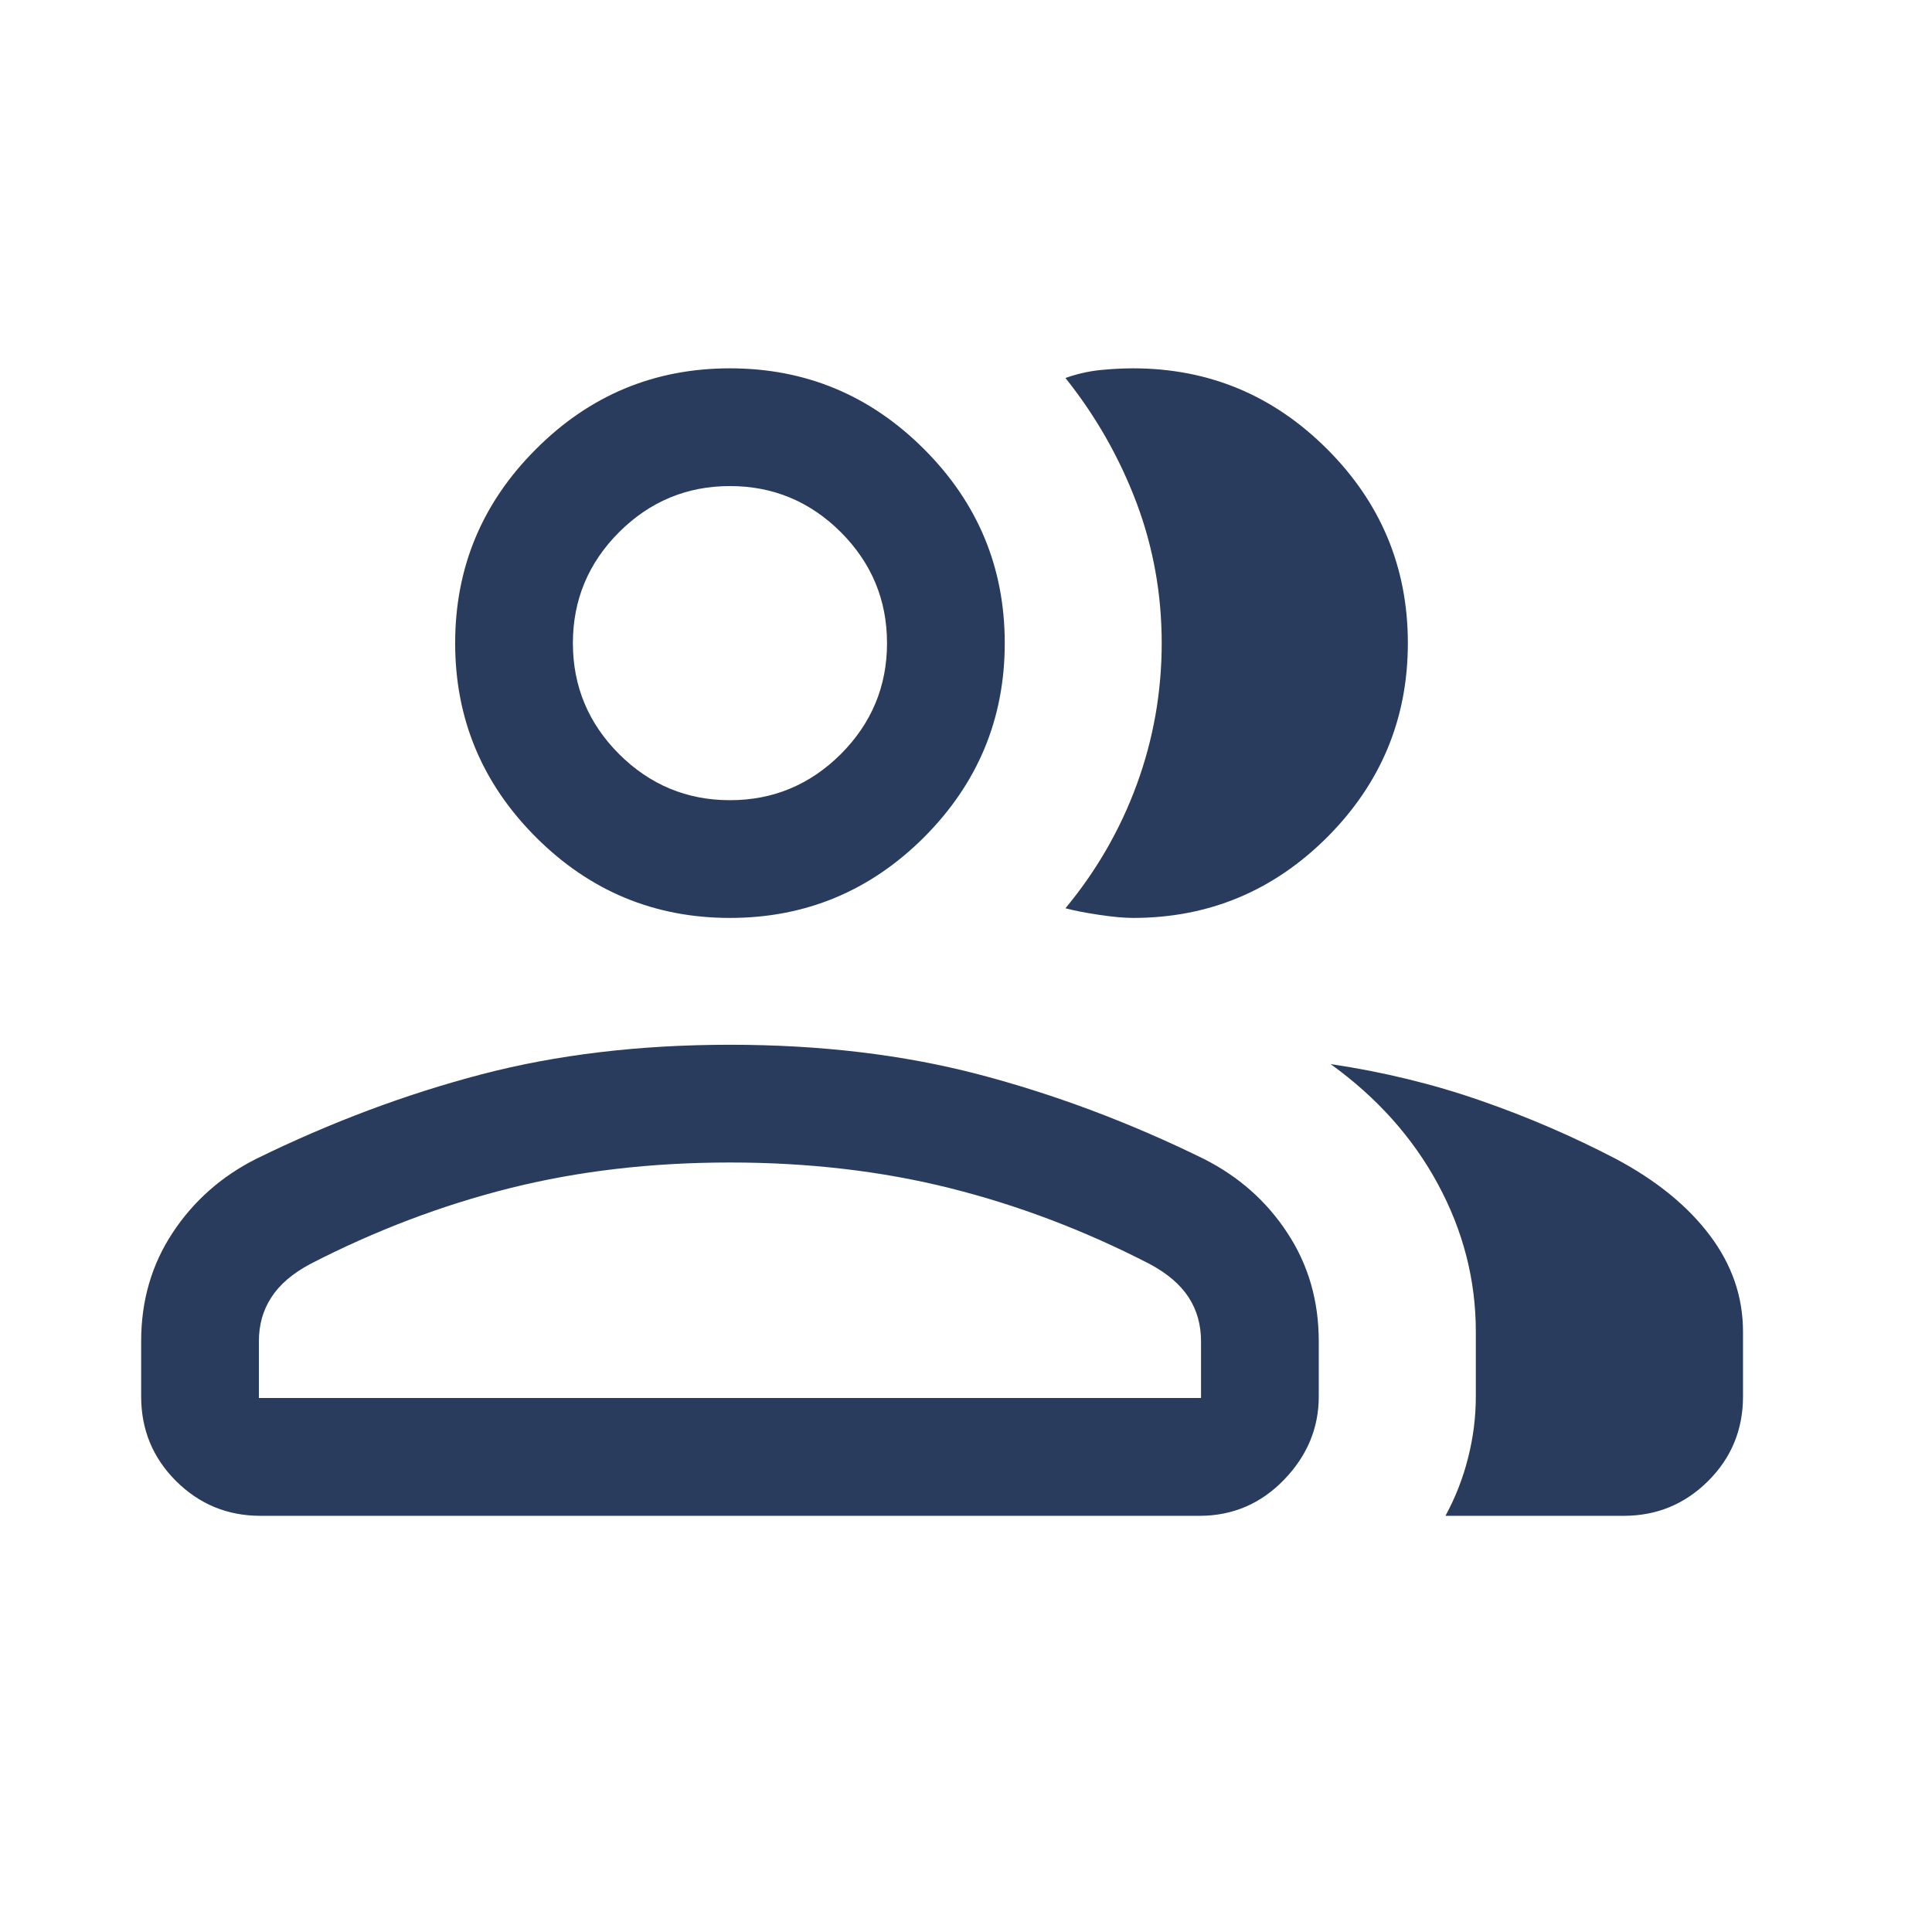 <?xml version="1.0" encoding="utf-8"?>
<svg xmlns="http://www.w3.org/2000/svg" fill="none" height="100%" overflow="visible" preserveAspectRatio="none" style="display: block;" viewBox="0 0 17 17" width="100%">
<g id="group">
<mask height="17" id="mask0_0_3857" maskUnits="userSpaceOnUse" style="mask-type:alpha" width="17" x="0" y="0">
<rect fill="#D9D9D9" height="16.579" id="Bounding box" width="16.579"/>
</mask>
<g mask="url(#mask0_0_3857)">
<path d="M1.242 11.802C1.242 11.446 1.334 11.128 1.518 10.849C1.702 10.569 1.947 10.352 2.254 10.197C2.911 9.875 3.571 9.628 4.234 9.454C4.898 9.28 5.628 9.193 6.423 9.193C7.218 9.193 7.948 9.28 8.612 9.454C9.275 9.628 9.936 9.875 10.592 10.197C10.899 10.352 11.145 10.569 11.328 10.849C11.512 11.128 11.604 11.446 11.604 11.802V12.288C11.604 12.566 11.502 12.81 11.298 13.021C11.094 13.232 10.846 13.338 10.555 13.338H2.292C2 13.338 1.753 13.235 1.548 13.031C1.344 12.827 1.242 12.579 1.242 12.288V11.802ZM14.287 13.338H12.719C12.805 13.179 12.872 13.01 12.917 12.831C12.963 12.652 12.986 12.471 12.986 12.288V11.717C12.986 11.263 12.875 10.831 12.653 10.42C12.431 10.009 12.116 9.657 11.708 9.363C12.171 9.432 12.611 9.539 13.027 9.684C13.443 9.828 13.84 10 14.218 10.197C14.575 10.387 14.851 10.612 15.045 10.87C15.24 11.129 15.337 11.411 15.337 11.717V12.288C15.337 12.579 15.235 12.827 15.031 13.031C14.826 13.235 14.579 13.338 14.287 13.338ZM6.423 8.077C5.758 8.077 5.189 7.84 4.716 7.367C4.242 6.893 4.005 6.324 4.005 5.659C4.005 4.994 4.242 4.425 4.716 3.952C5.189 3.478 5.758 3.241 6.423 3.241C7.088 3.241 7.657 3.478 8.131 3.952C8.604 4.425 8.841 4.994 8.841 5.659C8.841 6.324 8.604 6.893 8.131 7.367C7.657 7.84 7.088 8.077 6.423 8.077ZM12.388 5.659C12.388 6.324 12.151 6.893 11.678 7.367C11.204 7.84 10.635 8.077 9.97 8.077C9.892 8.077 9.793 8.068 9.673 8.05C9.552 8.032 9.453 8.013 9.375 7.992C9.647 7.664 9.857 7.301 10.003 6.902C10.149 6.503 10.222 6.088 10.222 5.658C10.222 5.228 10.148 4.815 9.999 4.42C9.849 4.024 9.641 3.659 9.375 3.326C9.474 3.291 9.573 3.268 9.673 3.257C9.772 3.247 9.871 3.241 9.97 3.241C10.635 3.241 11.204 3.478 11.678 3.952C12.151 4.425 12.388 4.994 12.388 5.659ZM2.278 12.301H10.568V11.802C10.568 11.657 10.532 11.529 10.46 11.417C10.387 11.304 10.273 11.206 10.116 11.122C9.548 10.829 8.962 10.606 8.36 10.455C7.758 10.304 7.112 10.229 6.423 10.229C5.734 10.229 5.088 10.304 4.486 10.455C3.884 10.606 3.299 10.829 2.73 11.122C2.573 11.206 2.459 11.304 2.387 11.417C2.314 11.529 2.278 11.657 2.278 11.802V12.301ZM6.423 7.041C6.803 7.041 7.128 6.905 7.399 6.635C7.669 6.364 7.805 6.039 7.805 5.659C7.805 5.279 7.669 4.954 7.399 4.683C7.128 4.413 6.803 4.277 6.423 4.277C6.043 4.277 5.718 4.413 5.447 4.683C5.177 4.954 5.041 5.279 5.041 5.659C5.041 6.039 5.177 6.364 5.447 6.635C5.718 6.905 6.043 7.041 6.423 7.041Z" fill="#293C5E" id="group_2"/>
</g>
</g>
</svg>